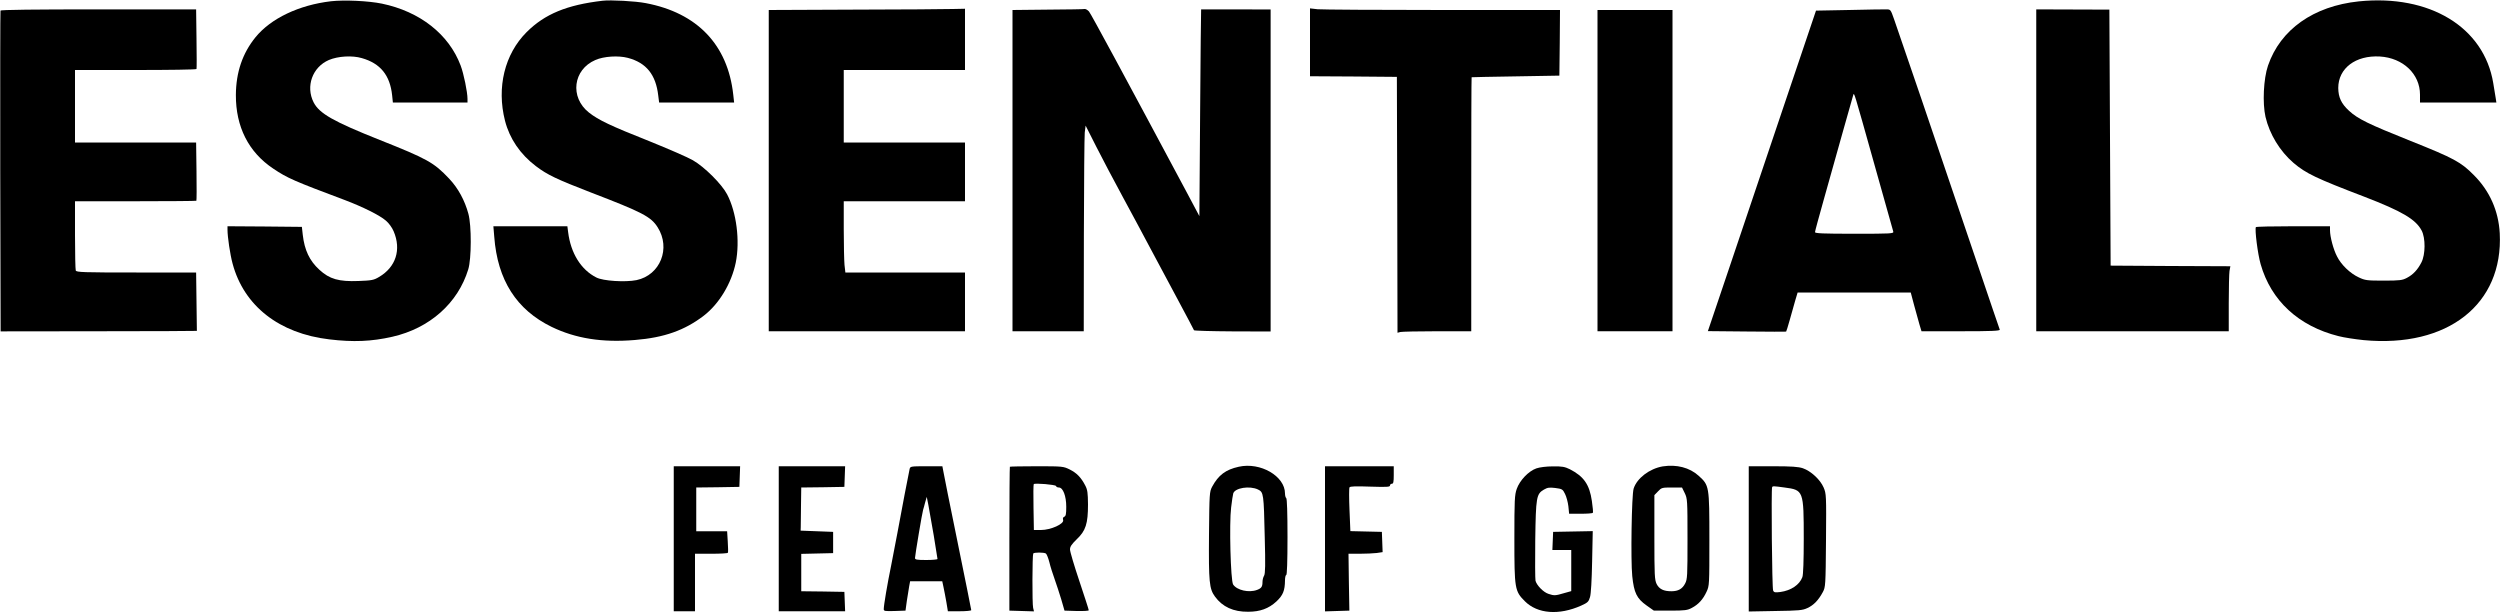 <?xml version="1.0" standalone="no"?>
<!DOCTYPE svg PUBLIC "-//W3C//DTD SVG 20010904//EN"
 "http://www.w3.org/TR/2001/REC-SVG-20010904/DTD/svg10.dtd">
<svg version="1.0" xmlns="http://www.w3.org/2000/svg"
 width="2000pt" height="490pt" viewBox="0 0 2000 490"
 preserveAspectRatio="xMidYMid meet">

<g transform="translate(0,490) scale(0.1,-0.1)"
fill="#000000" stroke="none">
<path d="M2648 4890 c-256 -30 -481 -137 -604 -288 -104 -128 -156 -280 -157
-462 -1 -254 101 -457 299 -589 113 -76 166 -99 574 -252 140 -53 278 -121
327 -164 23 -19 50 -56 62 -85 63 -147 18 -287 -117 -366 -42 -25 -58 -28
-164 -32 -157 -6 -232 15 -313 90 -79 72 -119 157 -133 280 l-7 63 -297 3
-298 2 0 -28 c0 -57 21 -200 41 -272 91 -338 373 -558 774 -605 191 -23 337
-17 504 21 298 68 524 268 607 539 26 84 27 351 1 445 -29 107 -82 205 -154
281 -122 129 -174 158 -554 309 -374 149 -484 212 -530 301 -65 128 -10 282
122 339 73 31 187 38 264 15 148 -42 225 -137 242 -297 l6 -58 298 0 299 0 0
29 c0 54 -30 201 -55 267 -94 250 -326 432 -630 495 -107 22 -300 31 -407 19z"/>
<path d="M4820 4894 c-284 -33 -462 -106 -607 -251 -176 -176 -241 -442 -173
-709 37 -144 122 -268 247 -363 92 -70 169 -106 438 -210 414 -159 482 -194
536 -279 107 -168 21 -383 -169 -423 -90 -18 -267 -7 -321 21 -123 62 -205
194 -226 363 l-6 47 -296 0 -296 0 7 -84 c26 -347 178 -584 459 -721 192 -93
406 -127 666 -105 234 19 398 77 552 195 123 95 221 259 255 424 35 174 6 403
-69 546 -42 81 -181 220 -274 273 -39 23 -196 91 -347 152 -313 124 -409 170
-485 230 -154 122 -127 343 52 420 68 30 184 37 260 17 147 -39 224 -134 243
-302 l7 -55 300 0 300 0 -7 63 c-44 399 -288 654 -700 732 -81 16 -282 27
-346 19z"/>
<path d="M18870 4889 c-362 -38 -627 -225 -726 -514 -36 -105 -45 -300 -20
-410 33 -140 115 -274 224 -368 100 -85 180 -123 567 -271 301 -116 410 -180
458 -270 32 -60 31 -193 -2 -256 -30 -58 -66 -97 -116 -123 -36 -19 -56 -22
-185 -22 -135 0 -149 2 -200 26 -69 32 -141 101 -174 168 -29 55 -56 157 -56
209 l0 32 -294 0 c-162 0 -297 -3 -299 -7 -10 -19 15 -217 38 -296 83 -292
304 -496 623 -576 42 -11 133 -25 202 -32 671 -63 1117 287 1088 855 -10 179
-80 338 -207 465 -104 105 -159 135 -505 273 -340 136 -424 177 -494 242 -62
57 -85 107 -86 182 0 158 139 263 333 252 185 -11 321 -140 321 -305 l0 -63
305 0 306 0 -5 33 c-3 17 -12 73 -20 122 -74 448 -509 712 -1076 654z"/>
<path d="M4 4815 c-2 -5 -3 -585 -2 -1288 l3 -1278 785 1 c431 0 784 2 785 3
0 1 -1 107 -3 235 l-3 232 -478 0 c-427 0 -480 2 -485 16 -3 9 -6 137 -6 285
l0 269 483 0 c266 0 486 2 488 4 2 2 3 108 1 235 l-3 231 -484 0 -485 0 0 290
0 290 484 0 c267 0 486 3 488 8 2 4 2 113 0 242 l-3 235 -781 0 c-511 0 -782
-3 -784 -10z"/>
<path d="M6838 4823 l-688 -3 0 -1285 0 -1285 785 0 785 0 0 235 0 235 -479 0
-478 0 -7 61 c-3 34 -6 163 -6 285 l0 224 485 0 485 0 0 235 0 235 -485 0
-485 0 0 290 0 290 485 0 485 0 0 245 0 245 -97 -2 c-54 -2 -407 -4 -785 -5z"/>
<path d="M8383 4823 l-283 -3 0 -1285 0 -1285 285 0 285 0 1 768 c1 422 4 792
7 822 l7 55 86 -170 c47 -93 142 -273 211 -400 68 -126 168 -311 220 -410 53
-99 153 -286 222 -415 69 -129 127 -238 128 -242 2 -4 140 -8 308 -9 l305 -1
0 1288 0 1288 -277 1 c-153 0 -279 0 -279 0 -1 0 -5 -372 -8 -827 l-6 -827
-102 192 c-495 926 -765 1426 -781 1445 -11 12 -26 21 -34 20 -7 -2 -140 -4
-295 -5z"/>
<path d="M10480 4562 l0 -272 348 -2 347 -3 3 -1024 2 -1023 23 6 c12 3 145 6
295 6 l272 0 0 1015 c0 558 1 1016 3 1017 1 1 160 4 352 7 l350 6 3 263 2 262
-938 0 c-517 0 -967 3 -1001 6 l-61 7 0 -271z"/>
<path d="M14791 4820 l-263 -5 -260 -770 c-143 -423 -337 -1000 -432 -1282
l-173 -512 311 -3 c171 -2 313 -2 315 -1 2 1 14 41 28 90 13 48 33 118 44 156
l20 67 452 0 453 0 27 -102 c15 -57 35 -127 43 -155 l16 -53 315 0 c248 0 314
3 311 13 -3 6 -84 246 -181 532 -332 981 -635 1870 -664 1950 -28 79 -28 80
-63 80 -19 1 -154 -2 -299 -5z m204 -1235 c80 -286 148 -528 151 -537 5 -17
-14 -18 -310 -18 -254 0 -316 3 -316 13 0 7 32 125 71 263 39 137 106 377 150
534 44 157 82 292 85 300 8 20 0 47 169 -555z"/>
<path d="M16290 3538 l0 -1288 770 0 770 0 0 223 c0 122 3 239 6 259 l7 38
-479 2 -479 3 -5 1024 -5 1024 -292 1 -293 1 0 -1287z"/>
<path d="M12780 3535 l0 -1285 300 0 300 0 0 1285 0 1285 -300 0 -300 0 0
-1285z"/>
<path d="M9910 1166 c-105 -23 -163 -67 -213 -160 -21 -40 -22 -53 -25 -384
-3 -380 2 -432 48 -495 60 -82 147 -122 265 -121 95 0 164 25 226 82 53 50 68
86 69 170 0 23 5 42 10 42 6 0 10 108 10 304 0 193 -4 307 -10 311 -5 3 -10
20 -10 37 0 139 -197 253 -370 214z m154 -182 c45 -22 46 -32 54 -384 6 -220
4 -289 -5 -305 -7 -11 -13 -33 -13 -50 0 -39 -9 -51 -43 -64 -65 -25 -162 -3
-192 43 -20 30 -32 488 -16 616 6 52 14 103 17 113 14 44 131 63 198 31z"/>
<path d="M13302 1169 c-106 -18 -207 -95 -233 -178 -16 -51 -24 -573 -11 -700
14 -134 36 -179 115 -235 l58 -41 132 0 c116 0 137 3 172 22 53 28 89 68 117
128 23 49 23 55 23 420 0 428 -1 432 -86 509 -73 66 -176 92 -287 75z m176
-214 c21 -44 22 -56 22 -366 0 -296 -1 -323 -19 -357 -22 -43 -55 -62 -110
-62 -62 0 -97 17 -118 58 -16 34 -18 67 -18 374 l0 337 29 30 c28 30 33 31
111 31 l81 0 22 -45z"/>
<path d="M5390 590 l0 -580 85 0 85 0 0 230 0 230 129 0 c72 0 132 3 134 8 3
4 2 44 -1 90 l-5 82 -123 0 -124 0 0 175 0 175 173 2 172 3 3 83 3 82 -266 0
-265 0 0 -580z"/>
<path d="M6230 590 l0 -580 265 0 266 0 -3 78 -3 77 -172 3 -173 2 0 150 0
149 128 3 127 3 0 85 0 85 -130 5 -130 5 1 28 c0 15 1 92 2 172 l2 145 173 2
172 3 3 83 3 82 -266 0 -265 0 0 -580z"/>
<path d="M7277 1148 c-6 -25 -67 -342 -98 -513 -11 -60 -33 -175 -49 -255 -31
-150 -60 -322 -60 -353 0 -16 9 -17 87 -15 l87 3 11 80 c7 44 15 97 19 118 l7
37 129 0 128 0 10 -47 c6 -27 16 -81 23 -120 l12 -73 94 0 c51 0 93 4 93 9 0
4 -49 249 -109 542 -60 294 -112 551 -115 572 l-7 37 -128 0 c-125 0 -129 -1
-134 -22z m193 -532 c16 -99 30 -183 30 -188 0 -4 -40 -8 -90 -8 -76 0 -90 3
-90 16 0 19 58 367 65 386 2 7 10 33 16 58 l13 45 13 -65 c7 -36 26 -146 43
-244z"/>
<path d="M8079 1166 c-2 -2 -4 -262 -4 -578 l0 -573 99 -3 98 -3 -7 28 c-8 31
-7 422 1 435 6 10 85 10 101 0 6 -4 19 -35 28 -70 8 -35 28 -96 42 -135 14
-40 38 -112 53 -162 l26 -90 97 -3 c55 -1 97 1 97 6 0 6 -34 110 -75 233 -41
122 -75 236 -75 253 0 23 12 41 54 82 72 68 90 125 90 279 -1 92 -4 117 -22
151 -33 64 -68 100 -124 128 -51 25 -56 26 -263 26 -117 0 -214 -2 -216 -4z
m369 -154 c2 -7 12 -12 23 -12 33 0 59 -68 59 -154 0 -58 -3 -75 -16 -80 -10
-4 -13 -13 -9 -26 10 -31 -99 -80 -177 -80 l-57 0 -3 181 c-2 99 -1 183 2 186
10 10 174 -4 178 -15z"/>
<path d="M10600 590 l0 -581 97 3 98 3 -4 228 -3 227 90 0 c49 0 110 3 136 6
l47 7 -3 81 -3 81 -126 3 -126 3 -7 169 c-4 93 -4 175 0 181 5 9 50 10 165 6
133 -4 159 -3 159 9 0 8 7 14 15 14 12 0 15 14 15 70 l0 70 -275 0 -275 0 0
-580z"/>
<path d="M12291 1153 c-63 -22 -133 -96 -157 -164 -17 -49 -19 -86 -19 -399 0
-401 3 -419 84 -500 101 -101 273 -114 450 -35 53 24 60 31 71 68 8 26 14 135
17 285 l5 243 -159 -3 -158 -3 -3 -72 -3 -73 76 0 75 0 0 -164 0 -165 -57 -16
c-71 -21 -80 -21 -125 -6 -41 13 -94 68 -104 105 -3 14 -4 161 -2 328 5 341 9
366 69 401 29 17 44 19 92 13 54 -7 59 -10 77 -47 11 -21 23 -66 27 -99 l6
-60 93 0 c51 0 95 3 97 8 3 4 -1 46 -8 94 -19 132 -65 197 -176 254 -41 20
-62 24 -136 23 -52 0 -106 -7 -132 -16z"/>
<path d="M13990 589 l0 -581 213 4 c189 3 217 5 257 24 50 23 88 63 123 128
21 40 22 52 25 413 3 364 2 373 -19 423 -27 63 -102 132 -166 154 -36 12 -89
16 -240 16 l-193 0 0 -581z m286 411 c152 -20 154 -24 154 -411 0 -172 -4
-288 -11 -306 -23 -62 -91 -107 -176 -119 -43 -5 -51 -4 -58 12 -9 19 -16 812
-8 827 5 9 11 9 99 -3z"/>
</g>
</svg>
